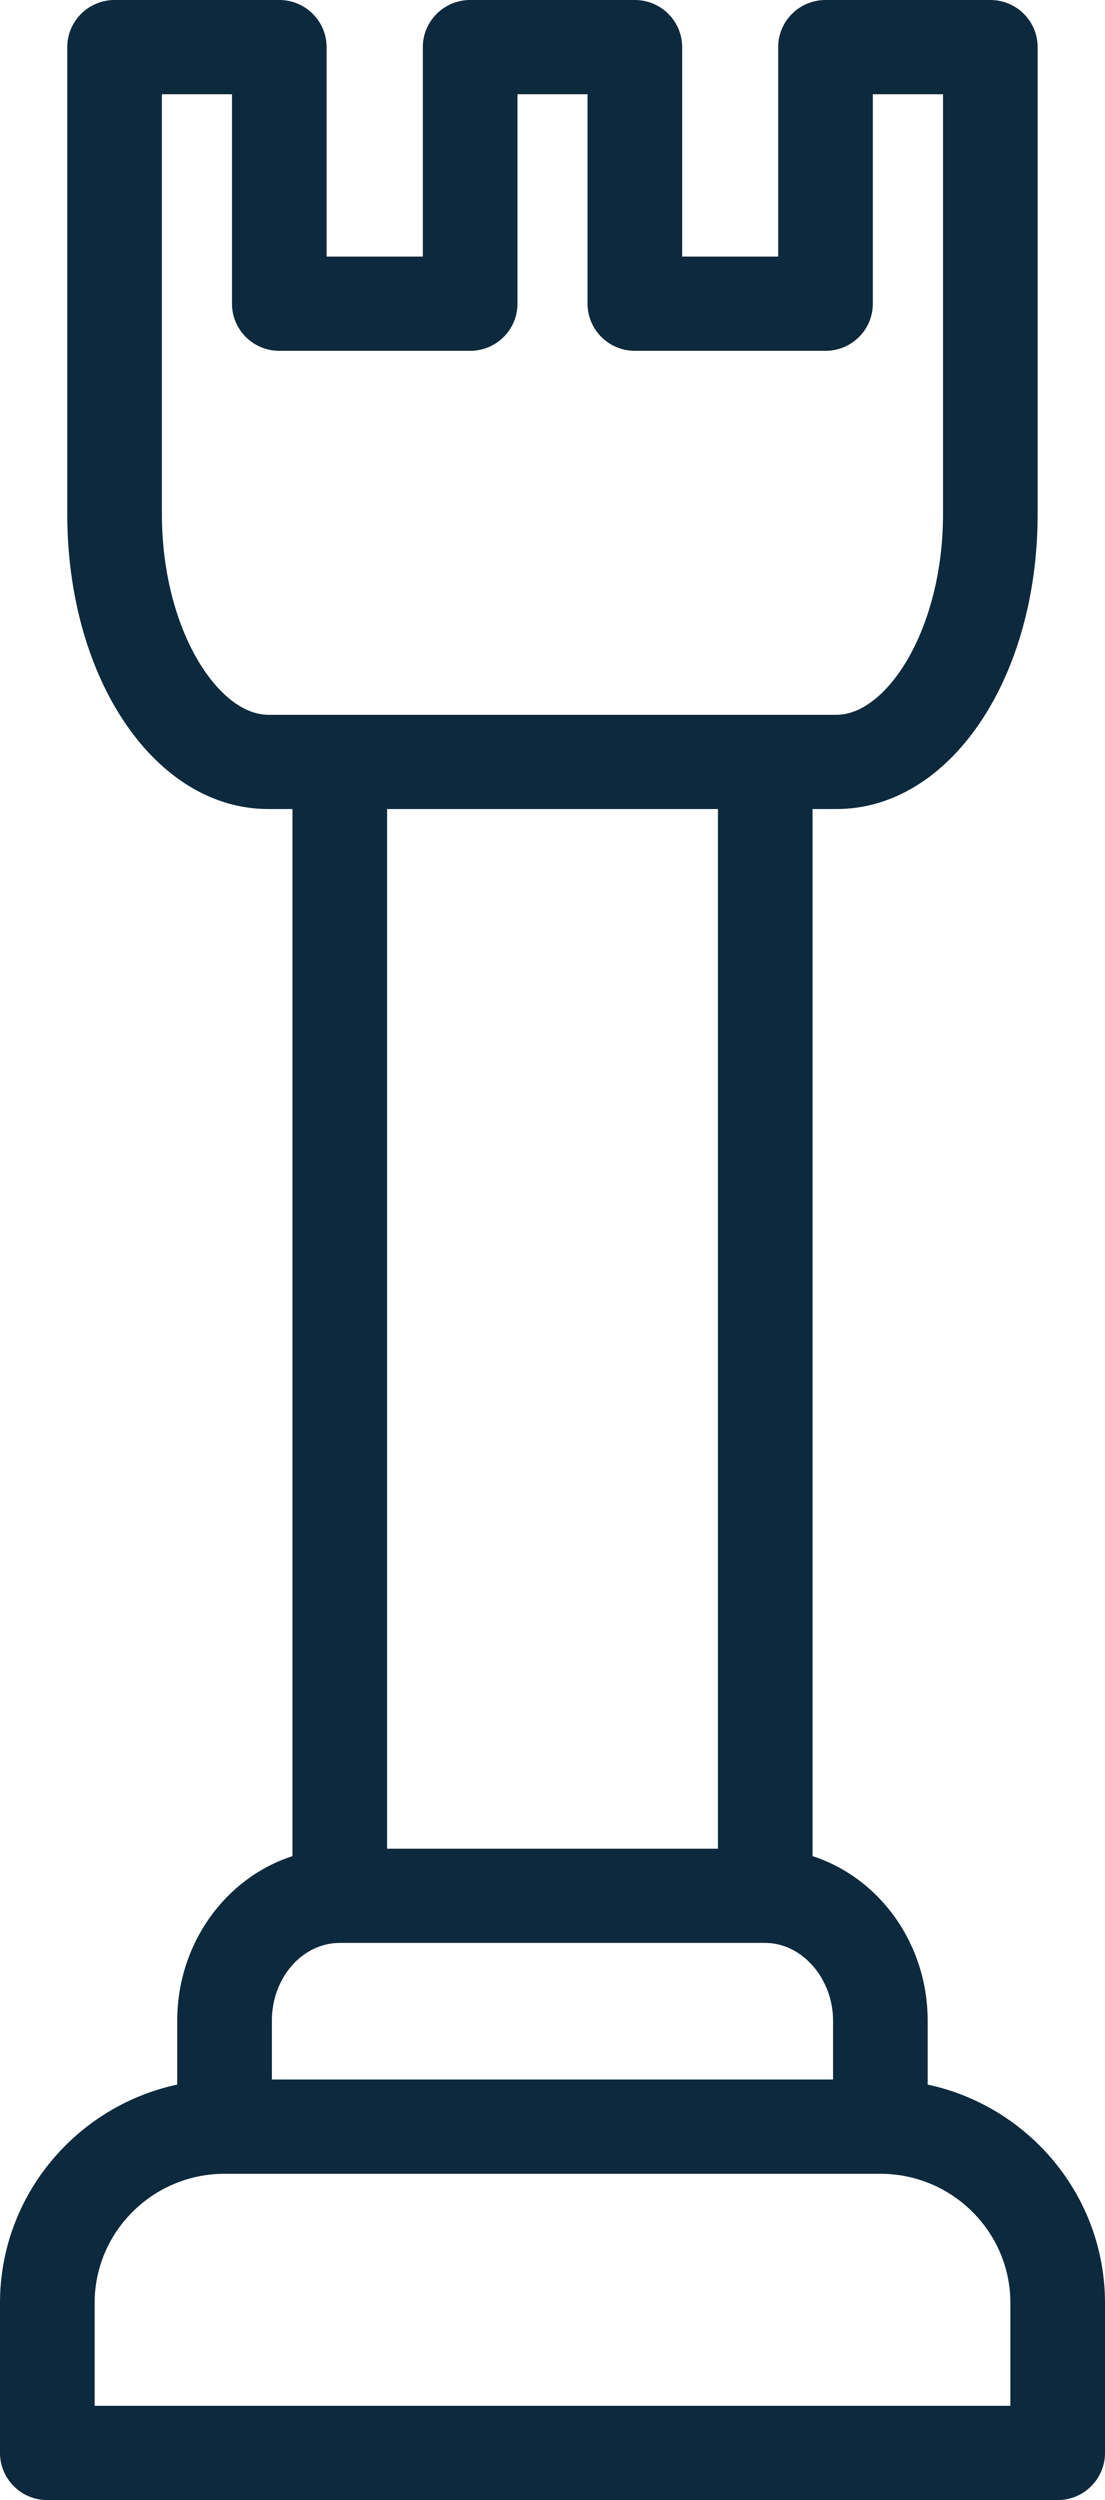 <?xml version="1.0" encoding="UTF-8"?>
<svg width="46px" height="104px" viewBox="0 0 46 104" version="1.1" xmlns="http://www.w3.org/2000/svg" xmlns:xlink="http://www.w3.org/1999/xlink">
    <title>107B6E36-3A3C-4013-B0E9-B0AEF7193EB4</title>
    <g id="v2" stroke="none" stroke-width="1" fill="none" fill-rule="evenodd">
        <g id="Layout_Desktop_Essence" transform="translate(-790, -3145)" fill="#0D293D" fill-rule="nonzero">
            <g id="noun_Chess_2825065" transform="translate(790, 3145)">
                <path d="M38.618,86.716 L38.618,84.057 C38.618,80.837 36.597,78.108 33.826,77.213 L33.826,33.655 L34.825,33.655 C39.519,33.655 43.196,28.266 43.196,21.388 L43.196,1.96 C43.196,0.878 42.314,0 41.226,0 L34.365,0 C33.277,0 32.395,0.878 32.395,1.96 L32.395,10.673 L28.398,10.673 L28.398,1.96 C28.398,0.878 27.516,0 26.428,0 L19.571,0 C18.483,0 17.602,0.878 17.602,1.96 L17.602,10.673 L13.596,10.673 L13.596,1.96 C13.596,0.878 12.715,0 11.627,0 L4.77,0 C3.682,0 2.8,0.878 2.8,1.96 L2.8,21.388 C2.8,28.266 6.475,33.655 11.167,33.655 L12.174,33.655 L12.174,77.213 C9.401,78.107 7.378,80.837 7.378,84.057 L7.378,86.716 C3.167,87.618 0,91.348 0,95.8 L0,102.04 C0,103.122 0.882,104 1.97,104 L44.03,104 C45.118,104 46,103.122 46,102.04 L46,95.8 C46,91.347 42.832,87.617 38.618,86.716 Z M6.74,21.388 L6.74,3.921 L9.657,3.921 L9.657,12.634 C9.657,13.717 10.539,14.594 11.627,14.594 L19.572,14.594 C20.66,14.594 21.542,13.717 21.542,12.634 L21.542,3.921 L24.459,3.921 L24.459,12.634 C24.459,13.717 25.341,14.594 26.429,14.594 L34.366,14.594 C35.453,14.594 36.335,13.717 36.335,12.634 L36.335,3.921 L39.257,3.921 L39.257,21.388 C39.257,26.165 36.917,29.734 34.826,29.734 L31.857,29.734 L14.144,29.734 L11.168,29.734 C9.077,29.734 6.74,26.165 6.74,21.388 Z M29.887,33.655 L29.887,76.903 L16.114,76.903 L16.114,33.655 L29.887,33.655 Z M11.318,84.057 C11.318,82.274 12.586,80.823 14.144,80.823 L31.857,80.823 C33.386,80.823 34.679,82.304 34.679,84.057 L34.679,86.506 L11.318,86.506 L11.318,84.057 Z M42.061,100.079 L3.94,100.079 L3.94,95.8 C3.94,92.838 6.366,90.427 9.348,90.427 L36.649,90.427 C39.633,90.427 42.061,92.838 42.061,95.8 L42.061,100.079 Z" id="Shape"></path>
            </g>
        </g>
    </g>
</svg>